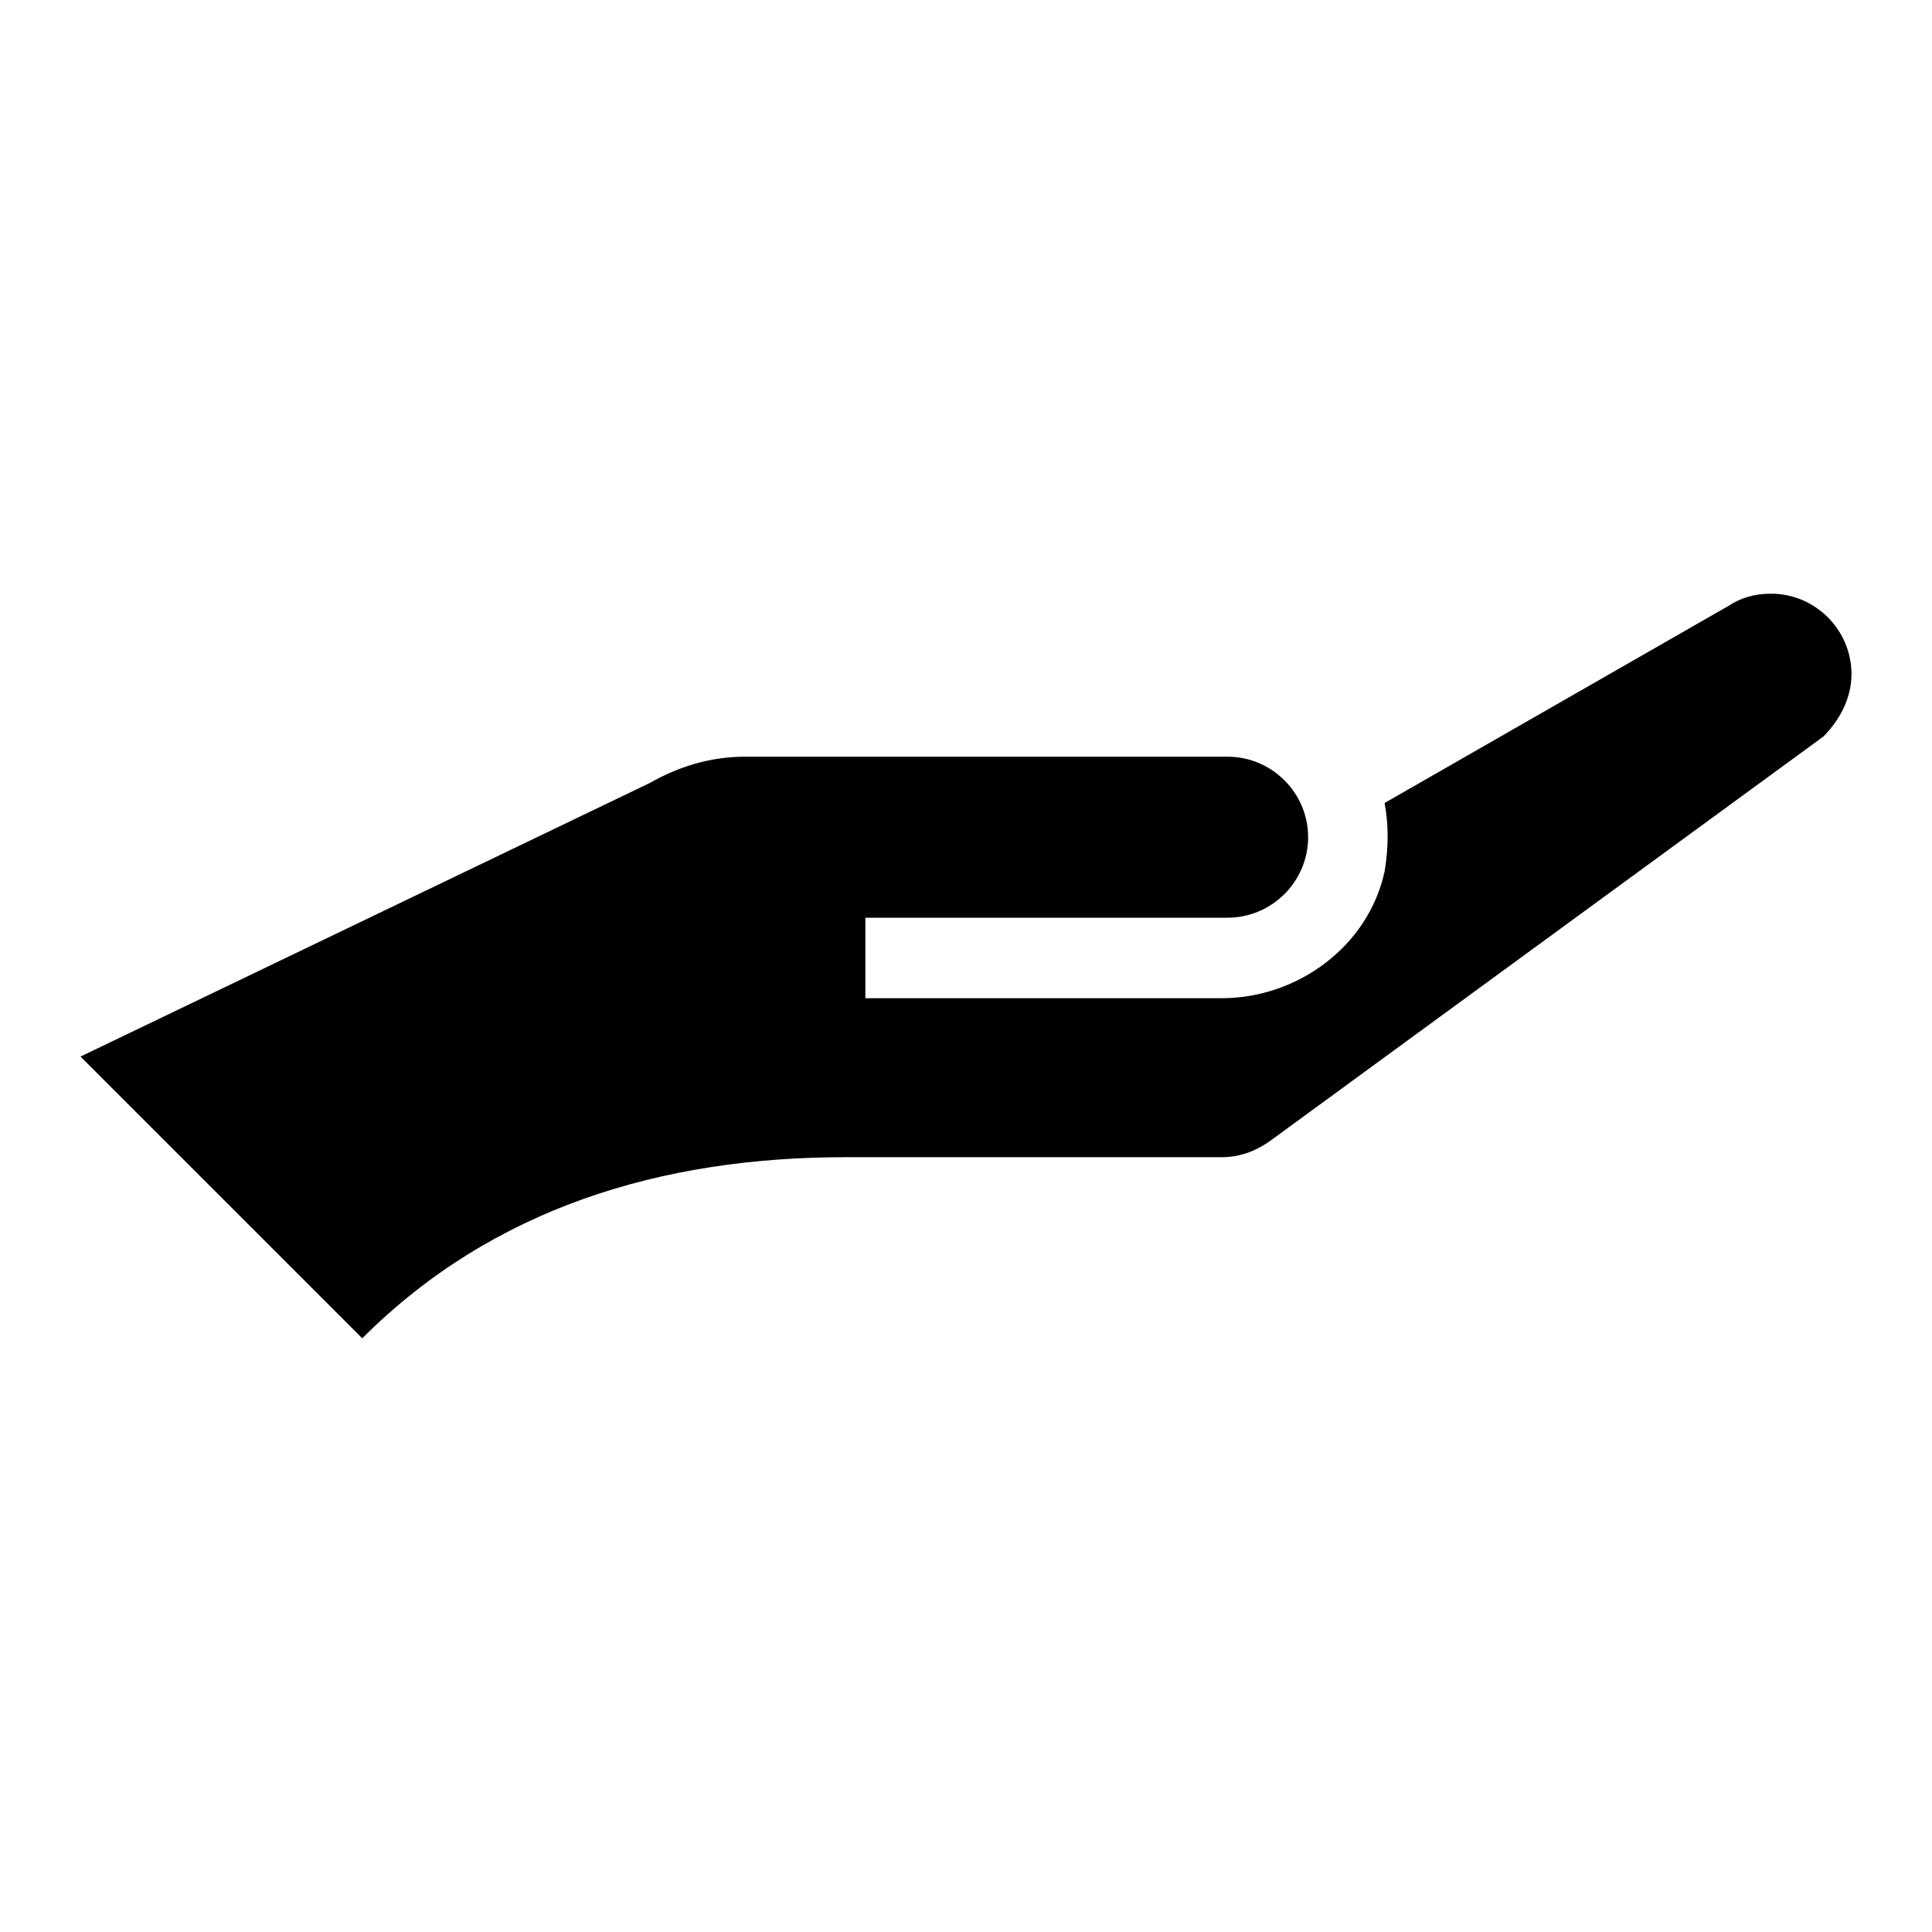 <svg width="58" height="58" xmlns="http://www.w3.org/2000/svg" xmlns:xlink="http://www.w3.org/1999/xlink" xml:space="preserve" overflow="hidden"><defs><clipPath id="clip0"><rect x="0" y="0" width="58" height="58"/></clipPath></defs><g clip-path="url(#clip0)"><path d="M55.583 20.24C55.583 18.91 54.496 17.823 53.167 17.823 52.683 17.823 52.26 17.944 51.898 18.185L41.567 24.106C41.688 24.771 41.688 25.435 41.567 26.16 41.083 28.396 38.969 29.967 36.673 29.967L25.979 29.967 25.979 27.55 36.854 27.55C38.183 27.55 39.271 26.462 39.271 25.133 39.271 23.804 38.183 22.717 36.854 22.717 36.854 22.717 22.475 22.717 22.354 22.717 21.327 22.717 20.36 23.019 19.515 23.502L2.417 31.719 10.875 40.177C14.802 36.25 19.877 34.74 25.375 34.74L36.673 34.74C37.217 34.74 37.7 34.558 38.123 34.256L54.737 22.113C55.221 21.629 55.583 20.965 55.583 20.24Z" fill="#000000" fill-rule="nonzero" fill-opacity="1"/></g></svg>